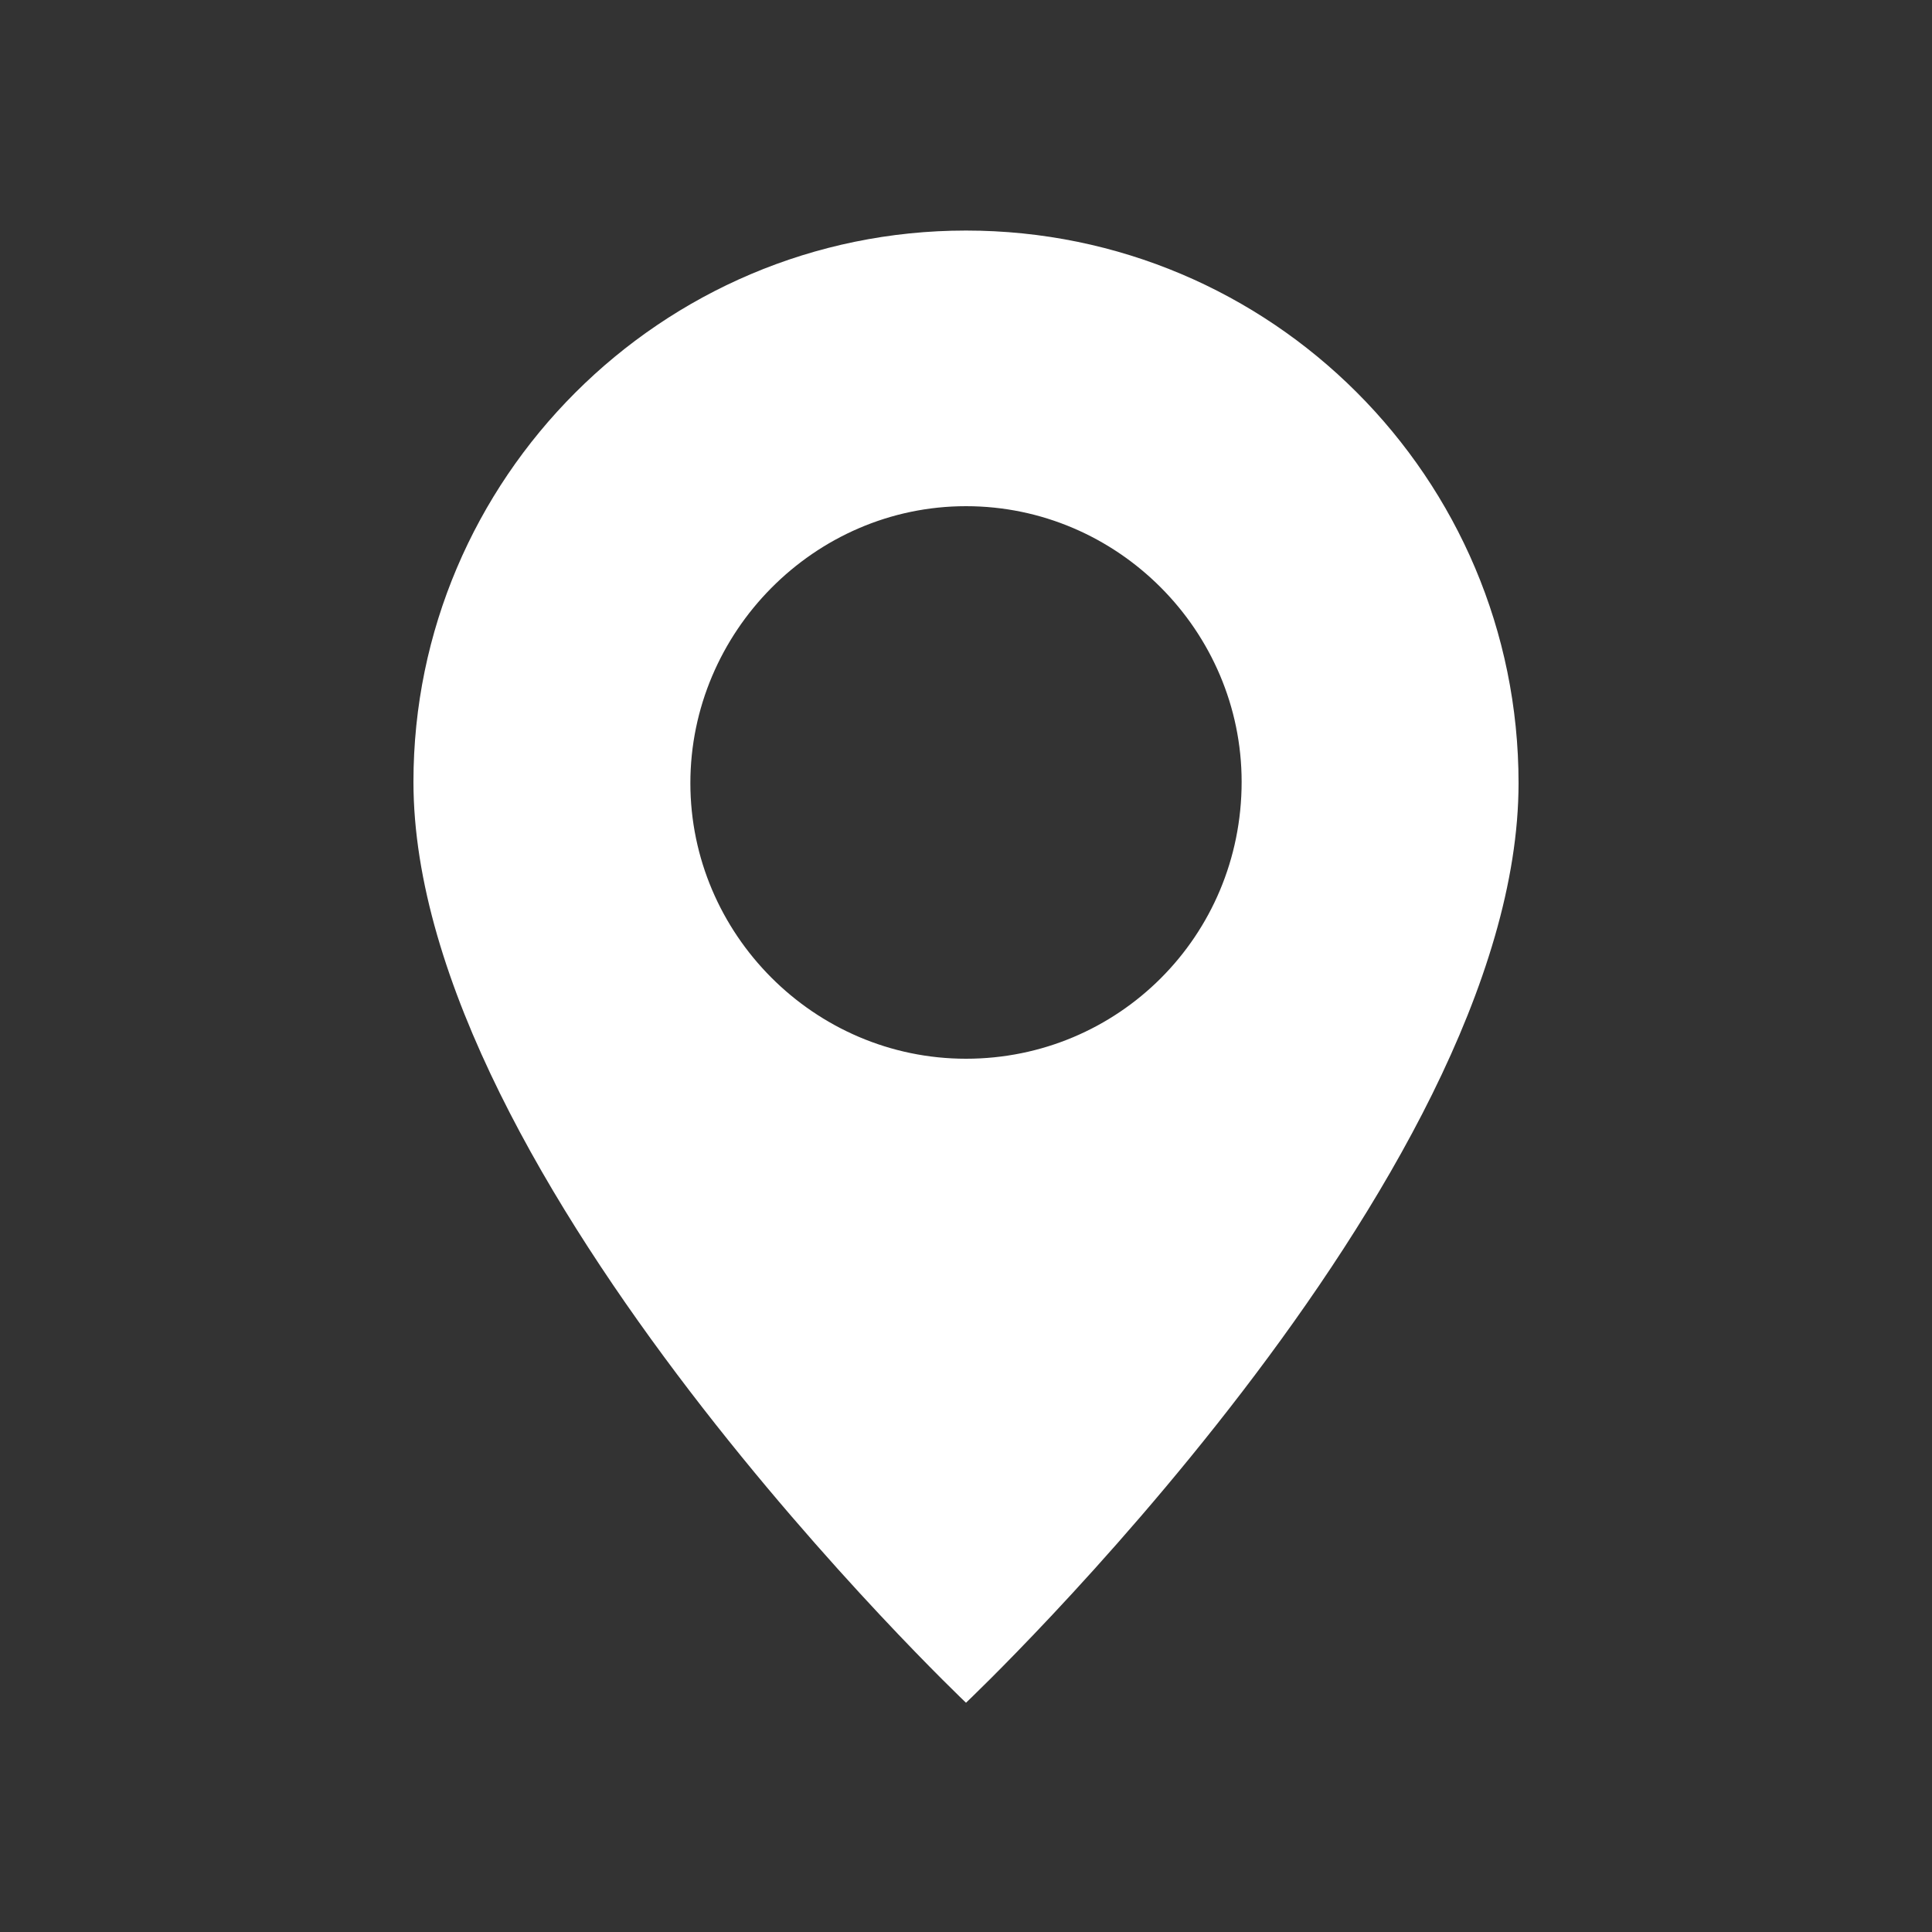 <?xml version="1.0" encoding="utf-8"?>
<!-- Generator: Adobe Illustrator 23.0.2, SVG Export Plug-In . SVG Version: 6.00 Build 0)  -->
<svg version="1.1" id="Capa_1" xmlns="http://www.w3.org/2000/svg" xmlns:xlink="http://www.w3.org/1999/xlink" x="0px" y="0px"
	 viewBox="0 0 150 150" style="enable-background:new 0 0 150 150;" xml:space="preserve">
<rect x="0" y="0" width="150" height="150" fill="#333333" stroke="none"/>
<style type="text/css">
	.st0{fill:#FFFFFF;}
</style>
<path class="st0" d="M75,132.2c0,0,42.9-40.6,42.9-71.4c0-23.7-19.2-42.9-42.9-42.9S32.1,37.2,32.1,60.7
	C32.1,91.5,75,132.2,75,132.2 M75,82.2c-11.8,0-21.4-9.7-21.4-21.4S63.2,39.3,75,39.3s21.4,9.7,21.4,21.4
	C96.4,72.7,86.8,82.2,75,82.2"/>
</svg>
